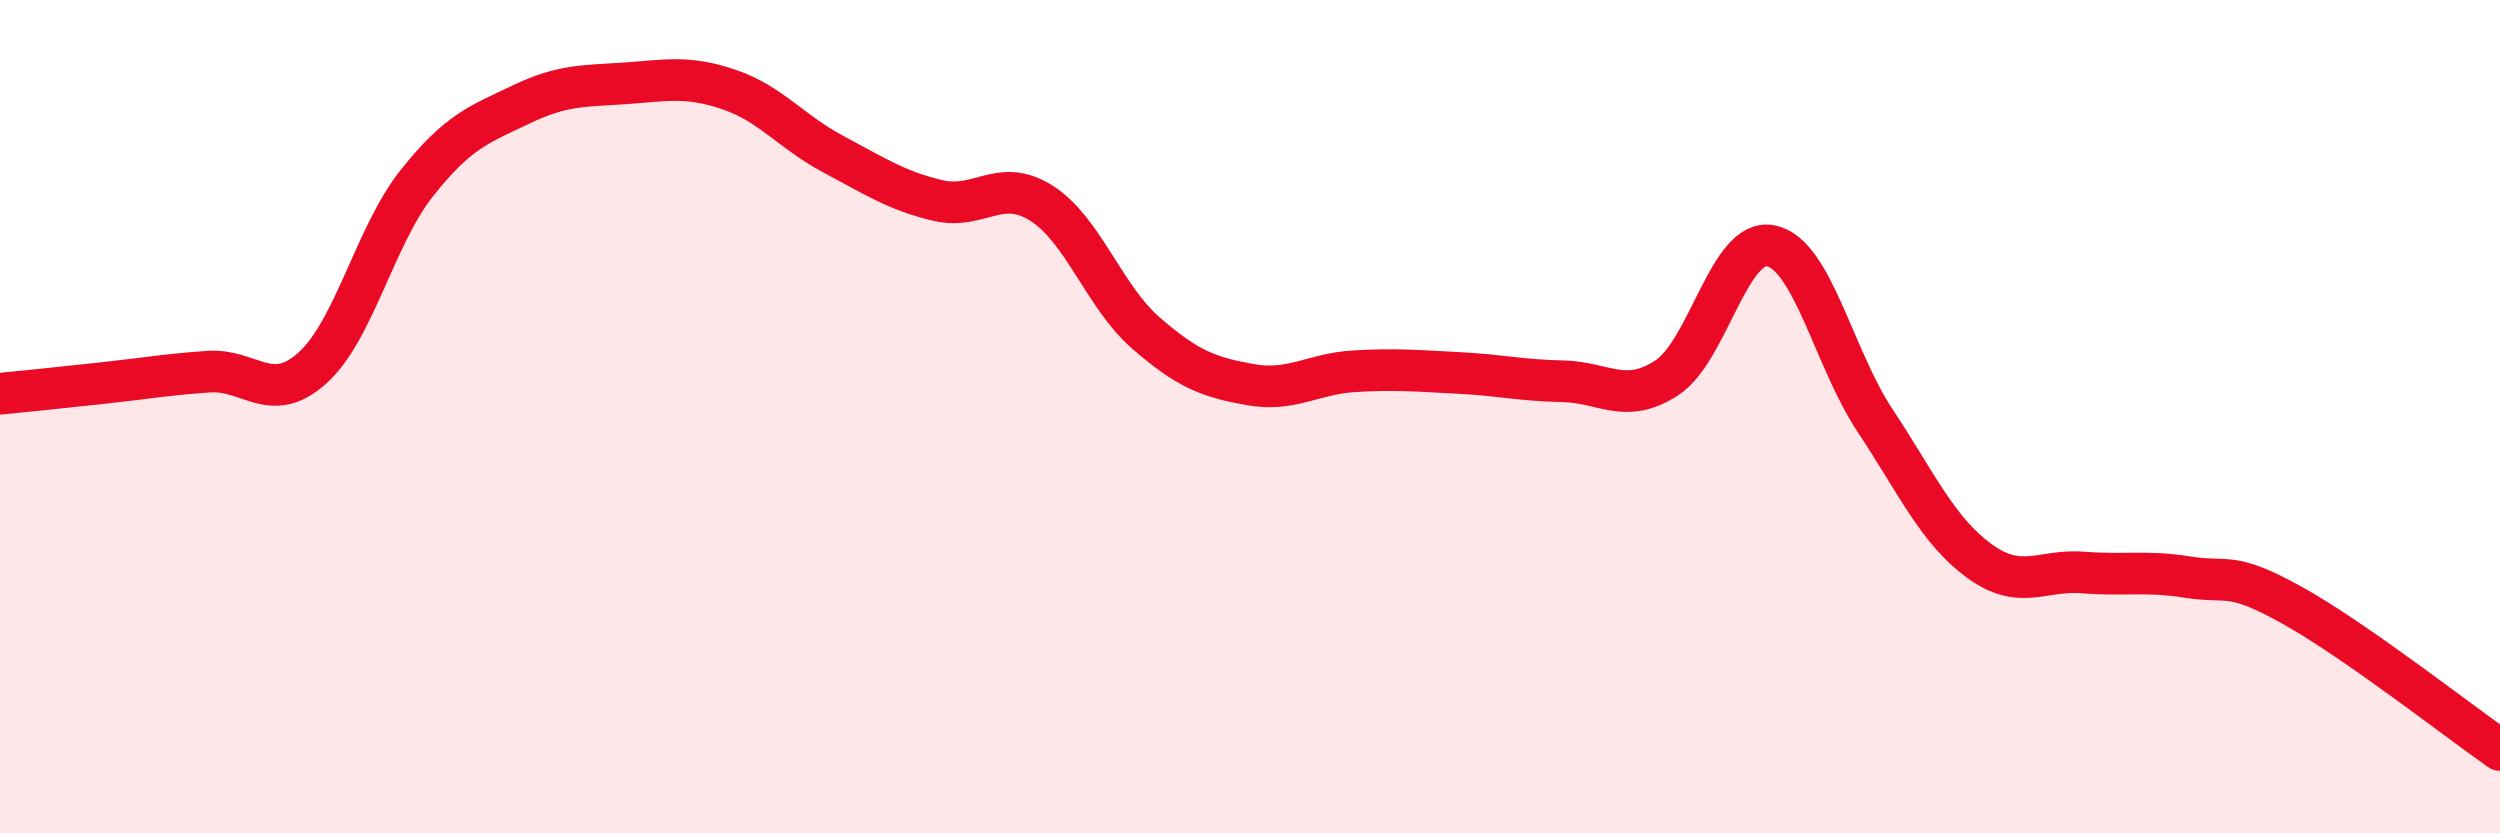 
    <svg width="60" height="20" viewBox="0 0 60 20" xmlns="http://www.w3.org/2000/svg">
      <path
        d="M 0,9.45 C 0.5,9.4 1.5,9.3 2.5,9.19 C 3.5,9.08 4,8.99 5,8.92 C 6,8.85 6.5,9.73 7.5,8.83 C 8.5,7.93 9,5.66 10,4.4 C 11,3.14 11.5,2.99 12.5,2.51 C 13.5,2.03 14,2.07 15,2 C 16,1.93 16.5,1.81 17.5,2.15 C 18.5,2.49 19,3.17 20,3.7 C 21,4.23 21.5,4.57 22.5,4.81 C 23.5,5.05 24,4.24 25,4.88 C 26,5.52 26.5,7.12 27.5,7.99 C 28.5,8.86 29,9.05 30,9.23 C 31,9.41 31.5,8.97 32.5,8.91 C 33.5,8.85 34,8.9 35,8.95 C 36,9 36.5,9.13 37.5,9.15 C 38.5,9.17 39,9.72 40,9.07 C 41,8.42 41.5,5.7 42.5,5.9 C 43.5,6.1 44,8.58 45,10.09 C 46,11.6 46.5,12.73 47.5,13.46 C 48.5,14.19 49,13.66 50,13.74 C 51,13.82 51.5,13.69 52.5,13.85 C 53.5,14.01 53.5,13.69 55,14.52 C 56.5,15.35 59,17.3 60,18L60 20L0 20Z"
        fill="#EB0A25"
        opacity="0.1"
        stroke-linecap="round"
        stroke-linejoin="round"
      />
      <path
        d="M 0,9.45 C 0.5,9.4 1.5,9.3 2.5,9.19 C 3.5,9.08 4,8.99 5,8.92 C 6,8.85 6.5,9.73 7.5,8.83 C 8.5,7.93 9,5.66 10,4.4 C 11,3.14 11.5,2.99 12.5,2.51 C 13.5,2.03 14,2.07 15,2 C 16,1.93 16.5,1.81 17.5,2.15 C 18.5,2.49 19,3.17 20,3.7 C 21,4.23 21.5,4.57 22.5,4.81 C 23.5,5.05 24,4.24 25,4.88 C 26,5.52 26.5,7.12 27.5,7.99 C 28.5,8.86 29,9.05 30,9.23 C 31,9.41 31.5,8.97 32.5,8.91 C 33.5,8.85 34,8.9 35,8.95 C 36,9 36.5,9.13 37.5,9.15 C 38.5,9.17 39,9.72 40,9.07 C 41,8.42 41.5,5.7 42.5,5.9 C 43.5,6.1 44,8.58 45,10.09 C 46,11.6 46.5,12.73 47.5,13.46 C 48.5,14.19 49,13.66 50,13.74 C 51,13.82 51.5,13.69 52.5,13.85 C 53.5,14.01 53.5,13.69 55,14.52 C 56.5,15.35 59,17.3 60,18"
        stroke="#EB0A25"
        stroke-width="1"
        fill="none"
        stroke-linecap="round"
        stroke-linejoin="round"
      />
    </svg>
  